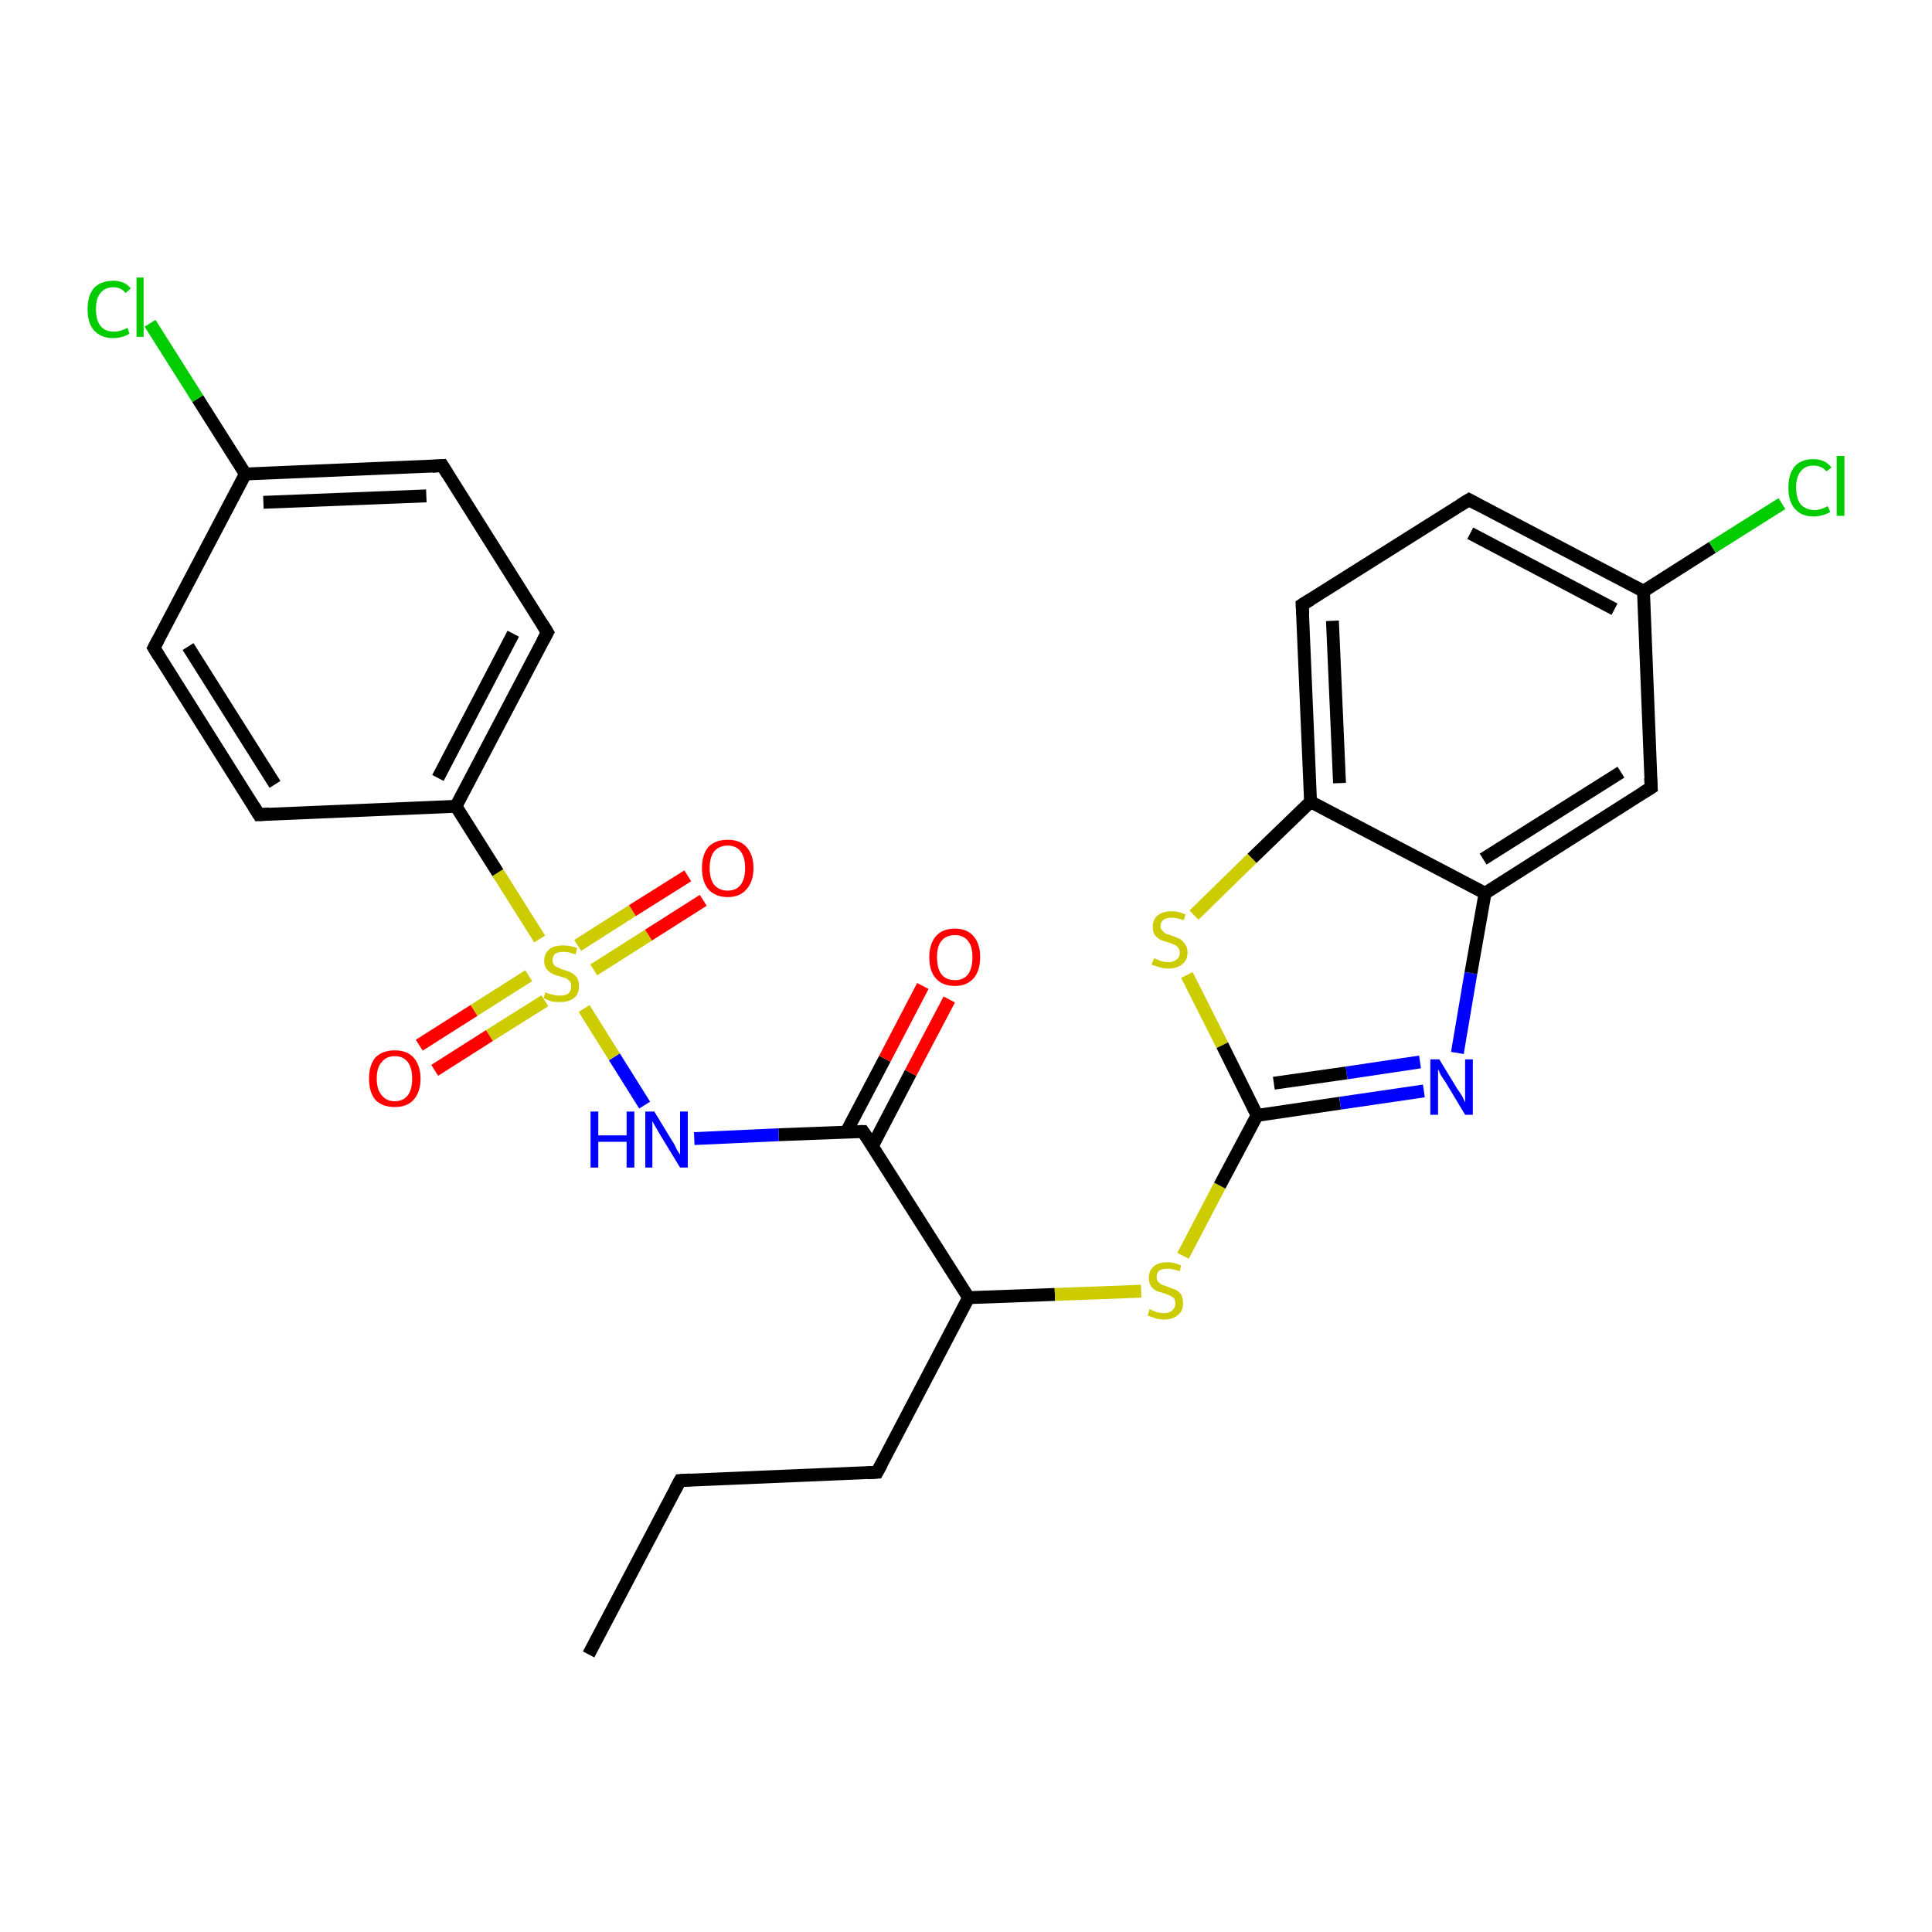 <?xml version='1.0' encoding='iso-8859-1'?>
<svg version='1.1' baseProfile='full'
              xmlns='http://www.w3.org/2000/svg'
                      xmlns:rdkit='http://www.rdkit.org/xml'
                      xmlns:xlink='http://www.w3.org/1999/xlink'
                  xml:space='preserve'
width='300px' height='300px' viewBox='0 0 300 300'>
<!-- END OF HEADER -->
<rect style='opacity:1.0;fill:#FFFFFF;stroke:none' width='300.0' height='300.0' x='0.0' y='0.0'> </rect>
<path class='bond-0 atom-0 atom-1' d='M 91.4,256.9 L 105.6,229.9' style='fill:none;fill-rule:evenodd;stroke:#000000;stroke-width:2.0px;stroke-linecap:butt;stroke-linejoin:miter;stroke-opacity:1' />
<path class='bond-1 atom-1 atom-2' d='M 105.6,229.9 L 136.2,228.6' style='fill:none;fill-rule:evenodd;stroke:#000000;stroke-width:2.0px;stroke-linecap:butt;stroke-linejoin:miter;stroke-opacity:1' />
<path class='bond-2 atom-2 atom-3' d='M 136.2,228.6 L 150.4,201.5' style='fill:none;fill-rule:evenodd;stroke:#000000;stroke-width:2.0px;stroke-linecap:butt;stroke-linejoin:miter;stroke-opacity:1' />
<path class='bond-3 atom-3 atom-4' d='M 150.4,201.5 L 163.8,201.0' style='fill:none;fill-rule:evenodd;stroke:#000000;stroke-width:2.0px;stroke-linecap:butt;stroke-linejoin:miter;stroke-opacity:1' />
<path class='bond-3 atom-3 atom-4' d='M 163.8,201.0 L 177.2,200.5' style='fill:none;fill-rule:evenodd;stroke:#CCCC00;stroke-width:2.0px;stroke-linecap:butt;stroke-linejoin:miter;stroke-opacity:1' />
<path class='bond-4 atom-4 atom-5' d='M 183.7,195.0 L 189.4,184.1' style='fill:none;fill-rule:evenodd;stroke:#CCCC00;stroke-width:2.0px;stroke-linecap:butt;stroke-linejoin:miter;stroke-opacity:1' />
<path class='bond-4 atom-4 atom-5' d='M 189.4,184.1 L 195.2,173.2' style='fill:none;fill-rule:evenodd;stroke:#000000;stroke-width:2.0px;stroke-linecap:butt;stroke-linejoin:miter;stroke-opacity:1' />
<path class='bond-5 atom-5 atom-6' d='M 195.2,173.2 L 208.1,171.3' style='fill:none;fill-rule:evenodd;stroke:#000000;stroke-width:2.0px;stroke-linecap:butt;stroke-linejoin:miter;stroke-opacity:1' />
<path class='bond-5 atom-5 atom-6' d='M 208.1,171.3 L 221.1,169.4' style='fill:none;fill-rule:evenodd;stroke:#0000FF;stroke-width:2.0px;stroke-linecap:butt;stroke-linejoin:miter;stroke-opacity:1' />
<path class='bond-5 atom-5 atom-6' d='M 197.8,168.2 L 209.1,166.6' style='fill:none;fill-rule:evenodd;stroke:#000000;stroke-width:2.0px;stroke-linecap:butt;stroke-linejoin:miter;stroke-opacity:1' />
<path class='bond-5 atom-5 atom-6' d='M 209.1,166.6 L 220.5,164.9' style='fill:none;fill-rule:evenodd;stroke:#0000FF;stroke-width:2.0px;stroke-linecap:butt;stroke-linejoin:miter;stroke-opacity:1' />
<path class='bond-6 atom-6 atom-7' d='M 226.3,163.5 L 228.4,151.1' style='fill:none;fill-rule:evenodd;stroke:#0000FF;stroke-width:2.0px;stroke-linecap:butt;stroke-linejoin:miter;stroke-opacity:1' />
<path class='bond-6 atom-6 atom-7' d='M 228.4,151.1 L 230.6,138.7' style='fill:none;fill-rule:evenodd;stroke:#000000;stroke-width:2.0px;stroke-linecap:butt;stroke-linejoin:miter;stroke-opacity:1' />
<path class='bond-7 atom-7 atom-8' d='M 230.6,138.7 L 256.4,122.3' style='fill:none;fill-rule:evenodd;stroke:#000000;stroke-width:2.0px;stroke-linecap:butt;stroke-linejoin:miter;stroke-opacity:1' />
<path class='bond-7 atom-7 atom-8' d='M 230.3,133.4 L 251.7,119.9' style='fill:none;fill-rule:evenodd;stroke:#000000;stroke-width:2.0px;stroke-linecap:butt;stroke-linejoin:miter;stroke-opacity:1' />
<path class='bond-8 atom-8 atom-9' d='M 256.4,122.3 L 255.2,91.8' style='fill:none;fill-rule:evenodd;stroke:#000000;stroke-width:2.0px;stroke-linecap:butt;stroke-linejoin:miter;stroke-opacity:1' />
<path class='bond-9 atom-9 atom-10' d='M 255.2,91.8 L 265.9,85.0' style='fill:none;fill-rule:evenodd;stroke:#000000;stroke-width:2.0px;stroke-linecap:butt;stroke-linejoin:miter;stroke-opacity:1' />
<path class='bond-9 atom-9 atom-10' d='M 265.9,85.0 L 276.7,78.2' style='fill:none;fill-rule:evenodd;stroke:#00CC00;stroke-width:2.0px;stroke-linecap:butt;stroke-linejoin:miter;stroke-opacity:1' />
<path class='bond-10 atom-9 atom-11' d='M 255.2,91.8 L 228.1,77.6' style='fill:none;fill-rule:evenodd;stroke:#000000;stroke-width:2.0px;stroke-linecap:butt;stroke-linejoin:miter;stroke-opacity:1' />
<path class='bond-10 atom-9 atom-11' d='M 250.7,94.6 L 228.3,82.8' style='fill:none;fill-rule:evenodd;stroke:#000000;stroke-width:2.0px;stroke-linecap:butt;stroke-linejoin:miter;stroke-opacity:1' />
<path class='bond-11 atom-11 atom-12' d='M 228.1,77.6 L 202.2,93.9' style='fill:none;fill-rule:evenodd;stroke:#000000;stroke-width:2.0px;stroke-linecap:butt;stroke-linejoin:miter;stroke-opacity:1' />
<path class='bond-12 atom-12 atom-13' d='M 202.2,93.9 L 203.5,124.5' style='fill:none;fill-rule:evenodd;stroke:#000000;stroke-width:2.0px;stroke-linecap:butt;stroke-linejoin:miter;stroke-opacity:1' />
<path class='bond-12 atom-12 atom-13' d='M 206.9,96.4 L 208.0,121.6' style='fill:none;fill-rule:evenodd;stroke:#000000;stroke-width:2.0px;stroke-linecap:butt;stroke-linejoin:miter;stroke-opacity:1' />
<path class='bond-13 atom-13 atom-14' d='M 203.5,124.5 L 194.4,133.3' style='fill:none;fill-rule:evenodd;stroke:#000000;stroke-width:2.0px;stroke-linecap:butt;stroke-linejoin:miter;stroke-opacity:1' />
<path class='bond-13 atom-13 atom-14' d='M 194.4,133.3 L 185.4,142.1' style='fill:none;fill-rule:evenodd;stroke:#CCCC00;stroke-width:2.0px;stroke-linecap:butt;stroke-linejoin:miter;stroke-opacity:1' />
<path class='bond-14 atom-3 atom-15' d='M 150.4,201.5 L 134.0,175.7' style='fill:none;fill-rule:evenodd;stroke:#000000;stroke-width:2.0px;stroke-linecap:butt;stroke-linejoin:miter;stroke-opacity:1' />
<path class='bond-15 atom-15 atom-16' d='M 135.5,177.9 L 141.4,166.6' style='fill:none;fill-rule:evenodd;stroke:#000000;stroke-width:2.0px;stroke-linecap:butt;stroke-linejoin:miter;stroke-opacity:1' />
<path class='bond-15 atom-15 atom-16' d='M 141.4,166.6 L 147.4,155.2' style='fill:none;fill-rule:evenodd;stroke:#FF0000;stroke-width:2.0px;stroke-linecap:butt;stroke-linejoin:miter;stroke-opacity:1' />
<path class='bond-15 atom-15 atom-16' d='M 131.4,175.8 L 137.4,164.4' style='fill:none;fill-rule:evenodd;stroke:#000000;stroke-width:2.0px;stroke-linecap:butt;stroke-linejoin:miter;stroke-opacity:1' />
<path class='bond-15 atom-15 atom-16' d='M 137.4,164.4 L 143.3,153.1' style='fill:none;fill-rule:evenodd;stroke:#FF0000;stroke-width:2.0px;stroke-linecap:butt;stroke-linejoin:miter;stroke-opacity:1' />
<path class='bond-16 atom-15 atom-17' d='M 134.0,175.7 L 120.9,176.2' style='fill:none;fill-rule:evenodd;stroke:#000000;stroke-width:2.0px;stroke-linecap:butt;stroke-linejoin:miter;stroke-opacity:1' />
<path class='bond-16 atom-15 atom-17' d='M 120.9,176.2 L 107.8,176.8' style='fill:none;fill-rule:evenodd;stroke:#0000FF;stroke-width:2.0px;stroke-linecap:butt;stroke-linejoin:miter;stroke-opacity:1' />
<path class='bond-17 atom-17 atom-18' d='M 100.1,171.6 L 95.4,164.1' style='fill:none;fill-rule:evenodd;stroke:#0000FF;stroke-width:2.0px;stroke-linecap:butt;stroke-linejoin:miter;stroke-opacity:1' />
<path class='bond-17 atom-17 atom-18' d='M 95.4,164.1 L 90.7,156.6' style='fill:none;fill-rule:evenodd;stroke:#CCCC00;stroke-width:2.0px;stroke-linecap:butt;stroke-linejoin:miter;stroke-opacity:1' />
<path class='bond-18 atom-18 atom-19' d='M 92.2,150.6 L 100.7,145.2' style='fill:none;fill-rule:evenodd;stroke:#CCCC00;stroke-width:2.0px;stroke-linecap:butt;stroke-linejoin:miter;stroke-opacity:1' />
<path class='bond-18 atom-18 atom-19' d='M 100.7,145.2 L 109.2,139.8' style='fill:none;fill-rule:evenodd;stroke:#FF0000;stroke-width:2.0px;stroke-linecap:butt;stroke-linejoin:miter;stroke-opacity:1' />
<path class='bond-18 atom-18 atom-19' d='M 89.7,146.8 L 98.2,141.4' style='fill:none;fill-rule:evenodd;stroke:#CCCC00;stroke-width:2.0px;stroke-linecap:butt;stroke-linejoin:miter;stroke-opacity:1' />
<path class='bond-18 atom-18 atom-19' d='M 98.2,141.4 L 106.8,136.0' style='fill:none;fill-rule:evenodd;stroke:#FF0000;stroke-width:2.0px;stroke-linecap:butt;stroke-linejoin:miter;stroke-opacity:1' />
<path class='bond-19 atom-18 atom-20' d='M 82.1,151.5 L 73.6,156.9' style='fill:none;fill-rule:evenodd;stroke:#CCCC00;stroke-width:2.0px;stroke-linecap:butt;stroke-linejoin:miter;stroke-opacity:1' />
<path class='bond-19 atom-18 atom-20' d='M 73.6,156.9 L 65.1,162.3' style='fill:none;fill-rule:evenodd;stroke:#FF0000;stroke-width:2.0px;stroke-linecap:butt;stroke-linejoin:miter;stroke-opacity:1' />
<path class='bond-19 atom-18 atom-20' d='M 84.6,155.4 L 76.0,160.8' style='fill:none;fill-rule:evenodd;stroke:#CCCC00;stroke-width:2.0px;stroke-linecap:butt;stroke-linejoin:miter;stroke-opacity:1' />
<path class='bond-19 atom-18 atom-20' d='M 76.0,160.8 L 67.5,166.2' style='fill:none;fill-rule:evenodd;stroke:#FF0000;stroke-width:2.0px;stroke-linecap:butt;stroke-linejoin:miter;stroke-opacity:1' />
<path class='bond-20 atom-18 atom-21' d='M 83.8,145.8 L 77.3,135.5' style='fill:none;fill-rule:evenodd;stroke:#CCCC00;stroke-width:2.0px;stroke-linecap:butt;stroke-linejoin:miter;stroke-opacity:1' />
<path class='bond-20 atom-18 atom-21' d='M 77.3,135.5 L 70.8,125.2' style='fill:none;fill-rule:evenodd;stroke:#000000;stroke-width:2.0px;stroke-linecap:butt;stroke-linejoin:miter;stroke-opacity:1' />
<path class='bond-21 atom-21 atom-22' d='M 70.8,125.2 L 85.0,98.2' style='fill:none;fill-rule:evenodd;stroke:#000000;stroke-width:2.0px;stroke-linecap:butt;stroke-linejoin:miter;stroke-opacity:1' />
<path class='bond-21 atom-21 atom-22' d='M 68.0,120.8 L 79.7,98.4' style='fill:none;fill-rule:evenodd;stroke:#000000;stroke-width:2.0px;stroke-linecap:butt;stroke-linejoin:miter;stroke-opacity:1' />
<path class='bond-22 atom-22 atom-23' d='M 85.0,98.2 L 68.7,72.3' style='fill:none;fill-rule:evenodd;stroke:#000000;stroke-width:2.0px;stroke-linecap:butt;stroke-linejoin:miter;stroke-opacity:1' />
<path class='bond-23 atom-23 atom-24' d='M 68.7,72.3 L 38.1,73.6' style='fill:none;fill-rule:evenodd;stroke:#000000;stroke-width:2.0px;stroke-linecap:butt;stroke-linejoin:miter;stroke-opacity:1' />
<path class='bond-23 atom-23 atom-24' d='M 66.2,77.0 L 40.9,78.0' style='fill:none;fill-rule:evenodd;stroke:#000000;stroke-width:2.0px;stroke-linecap:butt;stroke-linejoin:miter;stroke-opacity:1' />
<path class='bond-24 atom-24 atom-25' d='M 38.1,73.6 L 30.7,61.9' style='fill:none;fill-rule:evenodd;stroke:#000000;stroke-width:2.0px;stroke-linecap:butt;stroke-linejoin:miter;stroke-opacity:1' />
<path class='bond-24 atom-24 atom-25' d='M 30.7,61.9 L 23.3,50.2' style='fill:none;fill-rule:evenodd;stroke:#00CC00;stroke-width:2.0px;stroke-linecap:butt;stroke-linejoin:miter;stroke-opacity:1' />
<path class='bond-25 atom-24 atom-26' d='M 38.1,73.6 L 23.9,100.6' style='fill:none;fill-rule:evenodd;stroke:#000000;stroke-width:2.0px;stroke-linecap:butt;stroke-linejoin:miter;stroke-opacity:1' />
<path class='bond-26 atom-26 atom-27' d='M 23.9,100.6 L 40.2,126.5' style='fill:none;fill-rule:evenodd;stroke:#000000;stroke-width:2.0px;stroke-linecap:butt;stroke-linejoin:miter;stroke-opacity:1' />
<path class='bond-26 atom-26 atom-27' d='M 29.2,100.4 L 42.7,121.8' style='fill:none;fill-rule:evenodd;stroke:#000000;stroke-width:2.0px;stroke-linecap:butt;stroke-linejoin:miter;stroke-opacity:1' />
<path class='bond-27 atom-14 atom-5' d='M 184.3,151.4 L 189.8,162.3' style='fill:none;fill-rule:evenodd;stroke:#CCCC00;stroke-width:2.0px;stroke-linecap:butt;stroke-linejoin:miter;stroke-opacity:1' />
<path class='bond-27 atom-14 atom-5' d='M 189.8,162.3 L 195.2,173.2' style='fill:none;fill-rule:evenodd;stroke:#000000;stroke-width:2.0px;stroke-linecap:butt;stroke-linejoin:miter;stroke-opacity:1' />
<path class='bond-28 atom-27 atom-21' d='M 40.2,126.5 L 70.8,125.2' style='fill:none;fill-rule:evenodd;stroke:#000000;stroke-width:2.0px;stroke-linecap:butt;stroke-linejoin:miter;stroke-opacity:1' />
<path class='bond-29 atom-13 atom-7' d='M 203.5,124.5 L 230.6,138.7' style='fill:none;fill-rule:evenodd;stroke:#000000;stroke-width:2.0px;stroke-linecap:butt;stroke-linejoin:miter;stroke-opacity:1' />
<path d='M 104.9,231.2 L 105.6,229.9 L 107.2,229.8' style='fill:none;stroke:#000000;stroke-width:2.0px;stroke-linecap:butt;stroke-linejoin:miter;stroke-opacity:1;' />
<path d='M 134.7,228.7 L 136.2,228.6 L 136.9,227.3' style='fill:none;stroke:#000000;stroke-width:2.0px;stroke-linecap:butt;stroke-linejoin:miter;stroke-opacity:1;' />
<path d='M 255.1,123.1 L 256.4,122.3 L 256.3,120.8' style='fill:none;stroke:#000000;stroke-width:2.0px;stroke-linecap:butt;stroke-linejoin:miter;stroke-opacity:1;' />
<path d='M 229.4,78.3 L 228.1,77.6 L 226.8,78.4' style='fill:none;stroke:#000000;stroke-width:2.0px;stroke-linecap:butt;stroke-linejoin:miter;stroke-opacity:1;' />
<path d='M 203.5,93.1 L 202.2,93.9 L 202.3,95.4' style='fill:none;stroke:#000000;stroke-width:2.0px;stroke-linecap:butt;stroke-linejoin:miter;stroke-opacity:1;' />
<path d='M 134.9,177.0 L 134.0,175.7 L 133.4,175.7' style='fill:none;stroke:#000000;stroke-width:2.0px;stroke-linecap:butt;stroke-linejoin:miter;stroke-opacity:1;' />
<path d='M 84.3,99.5 L 85.0,98.2 L 84.2,96.9' style='fill:none;stroke:#000000;stroke-width:2.0px;stroke-linecap:butt;stroke-linejoin:miter;stroke-opacity:1;' />
<path d='M 69.5,73.6 L 68.7,72.3 L 67.1,72.4' style='fill:none;stroke:#000000;stroke-width:2.0px;stroke-linecap:butt;stroke-linejoin:miter;stroke-opacity:1;' />
<path d='M 24.6,99.3 L 23.9,100.6 L 24.7,101.9' style='fill:none;stroke:#000000;stroke-width:2.0px;stroke-linecap:butt;stroke-linejoin:miter;stroke-opacity:1;' />
<path d='M 39.4,125.2 L 40.2,126.5 L 41.8,126.4' style='fill:none;stroke:#000000;stroke-width:2.0px;stroke-linecap:butt;stroke-linejoin:miter;stroke-opacity:1;' />
<path class='atom-4' d='M 178.5 203.3
Q 178.6 203.3, 179.0 203.5
Q 179.4 203.7, 179.8 203.8
Q 180.3 203.9, 180.7 203.9
Q 181.6 203.9, 182.0 203.5
Q 182.5 203.1, 182.5 202.4
Q 182.5 201.9, 182.3 201.6
Q 182.0 201.3, 181.7 201.2
Q 181.3 201.0, 180.7 200.8
Q 179.9 200.6, 179.5 200.4
Q 179.0 200.1, 178.7 199.7
Q 178.4 199.2, 178.4 198.4
Q 178.4 197.3, 179.1 196.7
Q 179.8 196.0, 181.3 196.0
Q 182.3 196.0, 183.4 196.5
L 183.2 197.4
Q 182.1 197.0, 181.3 197.0
Q 180.5 197.0, 180.0 197.3
Q 179.6 197.7, 179.6 198.3
Q 179.6 198.7, 179.8 199.0
Q 180.1 199.3, 180.4 199.5
Q 180.8 199.6, 181.3 199.8
Q 182.1 200.1, 182.6 200.3
Q 183.0 200.5, 183.4 201.0
Q 183.7 201.5, 183.7 202.4
Q 183.7 203.6, 182.9 204.2
Q 182.1 204.9, 180.8 204.9
Q 180.0 204.9, 179.4 204.7
Q 178.9 204.5, 178.2 204.3
L 178.5 203.3
' fill='#CCCC00'/>
<path class='atom-6' d='M 223.5 164.5
L 226.3 169.1
Q 226.6 169.5, 227.1 170.3
Q 227.5 171.2, 227.5 171.2
L 227.5 164.5
L 228.7 164.5
L 228.7 173.1
L 227.5 173.1
L 224.5 168.1
Q 224.1 167.5, 223.7 166.9
Q 223.4 166.2, 223.3 166.0
L 223.3 173.1
L 222.1 173.1
L 222.1 164.5
L 223.5 164.5
' fill='#0000FF'/>
<path class='atom-10' d='M 277.7 75.7
Q 277.7 73.6, 278.7 72.4
Q 279.7 71.3, 281.6 71.3
Q 283.4 71.3, 284.4 72.6
L 283.6 73.2
Q 282.9 72.3, 281.6 72.3
Q 280.3 72.3, 279.6 73.2
Q 278.9 74.1, 278.9 75.7
Q 278.9 77.4, 279.6 78.3
Q 280.4 79.2, 281.8 79.2
Q 282.7 79.2, 283.8 78.6
L 284.2 79.5
Q 283.7 79.8, 283.0 80.0
Q 282.3 80.2, 281.6 80.2
Q 279.7 80.2, 278.7 79.0
Q 277.7 77.9, 277.7 75.7
' fill='#00CC00'/>
<path class='atom-10' d='M 285.2 70.8
L 286.4 70.8
L 286.4 80.1
L 285.2 80.1
L 285.2 70.8
' fill='#00CC00'/>
<path class='atom-14' d='M 179.2 148.8
Q 179.3 148.8, 179.7 149.0
Q 180.1 149.2, 180.5 149.3
Q 181.0 149.4, 181.4 149.4
Q 182.2 149.4, 182.7 149.0
Q 183.2 148.6, 183.2 147.9
Q 183.2 147.4, 182.9 147.1
Q 182.7 146.8, 182.3 146.7
Q 182.0 146.5, 181.3 146.3
Q 180.6 146.1, 180.1 145.9
Q 179.7 145.6, 179.3 145.2
Q 179.0 144.7, 179.0 143.9
Q 179.0 142.8, 179.7 142.2
Q 180.5 141.5, 182.0 141.5
Q 183.0 141.5, 184.1 142.0
L 183.8 142.9
Q 182.8 142.5, 182.0 142.5
Q 181.1 142.5, 180.7 142.8
Q 180.2 143.2, 180.2 143.8
Q 180.2 144.3, 180.5 144.5
Q 180.7 144.8, 181.1 145.0
Q 181.4 145.1, 182.0 145.3
Q 182.8 145.6, 183.2 145.8
Q 183.7 146.1, 184.0 146.6
Q 184.4 147.0, 184.4 147.9
Q 184.4 149.1, 183.6 149.7
Q 182.8 150.4, 181.4 150.4
Q 180.7 150.4, 180.1 150.2
Q 179.5 150.0, 178.8 149.8
L 179.2 148.8
' fill='#CCCC00'/>
<path class='atom-16' d='M 144.3 148.6
Q 144.3 146.6, 145.3 145.4
Q 146.3 144.2, 148.3 144.2
Q 150.2 144.2, 151.2 145.4
Q 152.2 146.6, 152.2 148.6
Q 152.2 150.7, 151.2 151.9
Q 150.1 153.1, 148.3 153.1
Q 146.3 153.1, 145.3 151.9
Q 144.3 150.8, 144.3 148.6
M 148.3 152.2
Q 149.6 152.2, 150.3 151.3
Q 151.0 150.4, 151.0 148.6
Q 151.0 146.9, 150.3 146.1
Q 149.6 145.2, 148.3 145.2
Q 146.9 145.2, 146.2 146.1
Q 145.5 146.9, 145.5 148.6
Q 145.5 150.4, 146.2 151.3
Q 146.9 152.2, 148.3 152.2
' fill='#FF0000'/>
<path class='atom-17' d='M 91.7 172.6
L 92.9 172.6
L 92.9 176.3
L 97.3 176.3
L 97.3 172.6
L 98.5 172.6
L 98.5 181.3
L 97.3 181.3
L 97.3 177.3
L 92.9 177.3
L 92.9 181.3
L 91.7 181.3
L 91.7 172.6
' fill='#0000FF'/>
<path class='atom-17' d='M 101.6 172.6
L 104.4 177.2
Q 104.7 177.6, 105.1 178.5
Q 105.6 179.3, 105.6 179.3
L 105.6 172.6
L 106.8 172.6
L 106.8 181.3
L 105.6 181.3
L 102.5 176.2
Q 102.2 175.7, 101.8 175.0
Q 101.4 174.3, 101.3 174.1
L 101.3 181.3
L 100.2 181.3
L 100.2 172.6
L 101.6 172.6
' fill='#0000FF'/>
<path class='atom-18' d='M 84.7 154.1
Q 84.8 154.1, 85.2 154.3
Q 85.6 154.4, 86.0 154.5
Q 86.5 154.6, 86.9 154.6
Q 87.8 154.6, 88.2 154.3
Q 88.7 153.9, 88.7 153.2
Q 88.7 152.7, 88.5 152.4
Q 88.2 152.1, 87.9 151.9
Q 87.5 151.8, 86.9 151.6
Q 86.1 151.4, 85.6 151.1
Q 85.2 150.9, 84.9 150.5
Q 84.5 150.0, 84.5 149.2
Q 84.5 148.1, 85.3 147.4
Q 86.0 146.8, 87.5 146.8
Q 88.5 146.8, 89.6 147.2
L 89.4 148.2
Q 88.3 147.8, 87.5 147.8
Q 86.7 147.8, 86.2 148.1
Q 85.8 148.5, 85.8 149.1
Q 85.8 149.5, 86.0 149.8
Q 86.2 150.1, 86.6 150.2
Q 86.9 150.4, 87.5 150.6
Q 88.3 150.8, 88.8 151.1
Q 89.2 151.3, 89.6 151.8
Q 89.9 152.3, 89.9 153.2
Q 89.9 154.4, 89.1 155.0
Q 88.3 155.6, 87.0 155.6
Q 86.2 155.6, 85.6 155.5
Q 85.1 155.3, 84.4 155.0
L 84.7 154.1
' fill='#CCCC00'/>
<path class='atom-19' d='M 109.0 134.8
Q 109.0 132.7, 110.0 131.5
Q 111.1 130.4, 113.0 130.4
Q 114.9 130.4, 115.9 131.5
Q 117.0 132.7, 117.0 134.8
Q 117.0 136.9, 115.9 138.1
Q 114.9 139.3, 113.0 139.3
Q 111.1 139.3, 110.0 138.1
Q 109.0 136.9, 109.0 134.8
M 113.0 138.3
Q 114.3 138.3, 115.0 137.4
Q 115.7 136.5, 115.7 134.8
Q 115.7 133.1, 115.0 132.2
Q 114.3 131.3, 113.0 131.3
Q 111.7 131.3, 110.9 132.2
Q 110.2 133.1, 110.2 134.8
Q 110.2 136.5, 110.9 137.4
Q 111.7 138.3, 113.0 138.3
' fill='#FF0000'/>
<path class='atom-20' d='M 57.3 167.5
Q 57.3 165.4, 58.3 164.2
Q 59.4 163.1, 61.3 163.1
Q 63.2 163.1, 64.2 164.2
Q 65.3 165.4, 65.3 167.5
Q 65.3 169.6, 64.2 170.8
Q 63.2 171.9, 61.3 171.9
Q 59.4 171.9, 58.3 170.8
Q 57.3 169.6, 57.3 167.5
M 61.3 171.0
Q 62.6 171.0, 63.3 170.1
Q 64.0 169.2, 64.0 167.5
Q 64.0 165.8, 63.3 164.9
Q 62.6 164.0, 61.3 164.0
Q 60.0 164.0, 59.3 164.9
Q 58.5 165.7, 58.5 167.5
Q 58.5 169.2, 59.3 170.1
Q 60.0 171.0, 61.3 171.0
' fill='#FF0000'/>
<path class='atom-25' d='M 13.6 48.0
Q 13.6 45.9, 14.6 44.7
Q 15.7 43.6, 17.6 43.6
Q 19.4 43.6, 20.3 44.8
L 19.5 45.5
Q 18.8 44.6, 17.6 44.6
Q 16.3 44.6, 15.6 45.5
Q 14.9 46.3, 14.9 48.0
Q 14.9 49.7, 15.6 50.6
Q 16.3 51.5, 17.7 51.5
Q 18.7 51.5, 19.8 50.9
L 20.1 51.8
Q 19.7 52.1, 19.0 52.3
Q 18.3 52.5, 17.5 52.5
Q 15.7 52.5, 14.6 51.3
Q 13.6 50.2, 13.6 48.0
' fill='#00CC00'/>
<path class='atom-25' d='M 21.2 43.1
L 22.3 43.1
L 22.3 52.3
L 21.2 52.3
L 21.2 43.1
' fill='#00CC00'/>
</svg>
